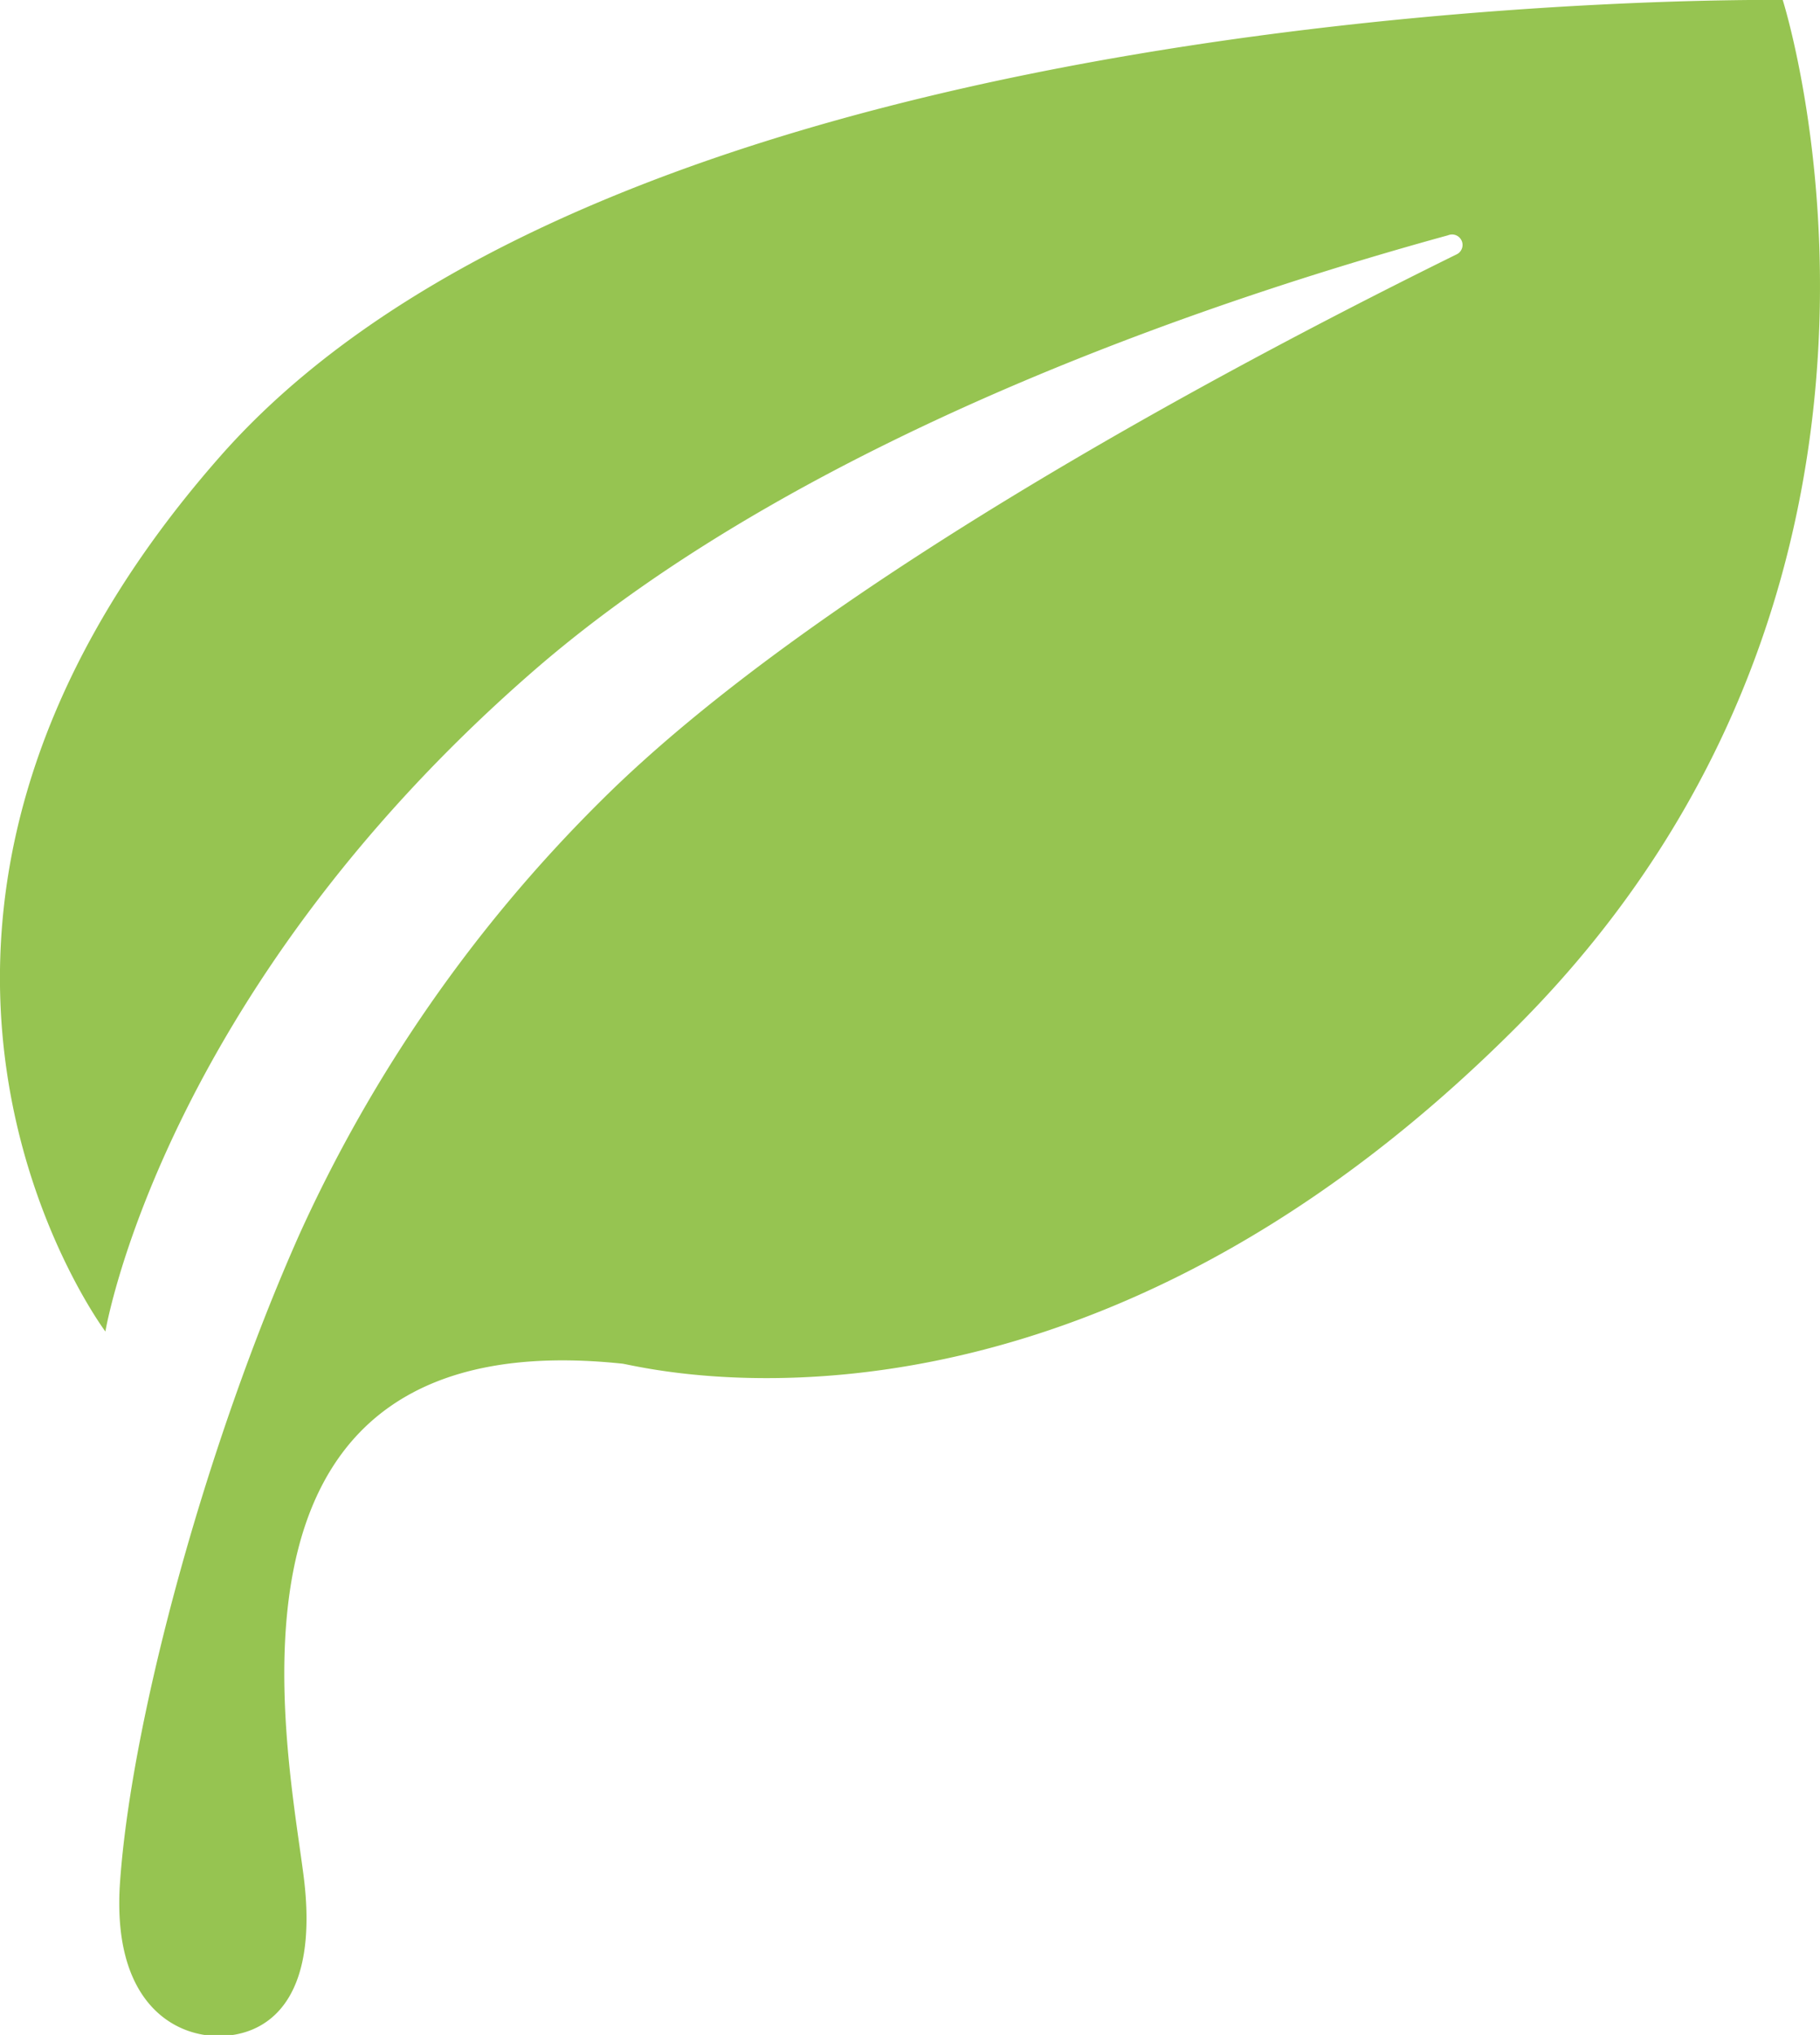 <svg xmlns="http://www.w3.org/2000/svg" viewBox="0 0 67.87 75.85"><defs><style>.cls-1{fill:#96c451;}</style></defs><g id="Layer_2" data-name="Layer 2"><g id="Layer_1-2" data-name="Layer 1"><path class="cls-1" d="M3.93,49.63S-7.31,34.63,8.22,17,66.48,0,66.48,0s6.85,21.43-9.87,38.22S24.24,51,23.22,50.83c-15.7-1.66-12.6,13.76-11.91,19,.64,4.81-1.4,6.06-3.16,6.06s-4-1.37-3.67-5.79C4.92,64,7.69,53.81,11.17,46A54.32,54.32,0,0,1,22.35,29.91C30.76,21.5,47.18,13,54.3,9.49A.39.39,0,0,0,54,8.77c-7.28,2-23.67,7.12-34.2,16.32C6,37.14,3.93,49.63,3.93,49.63"/></g></g></svg>
